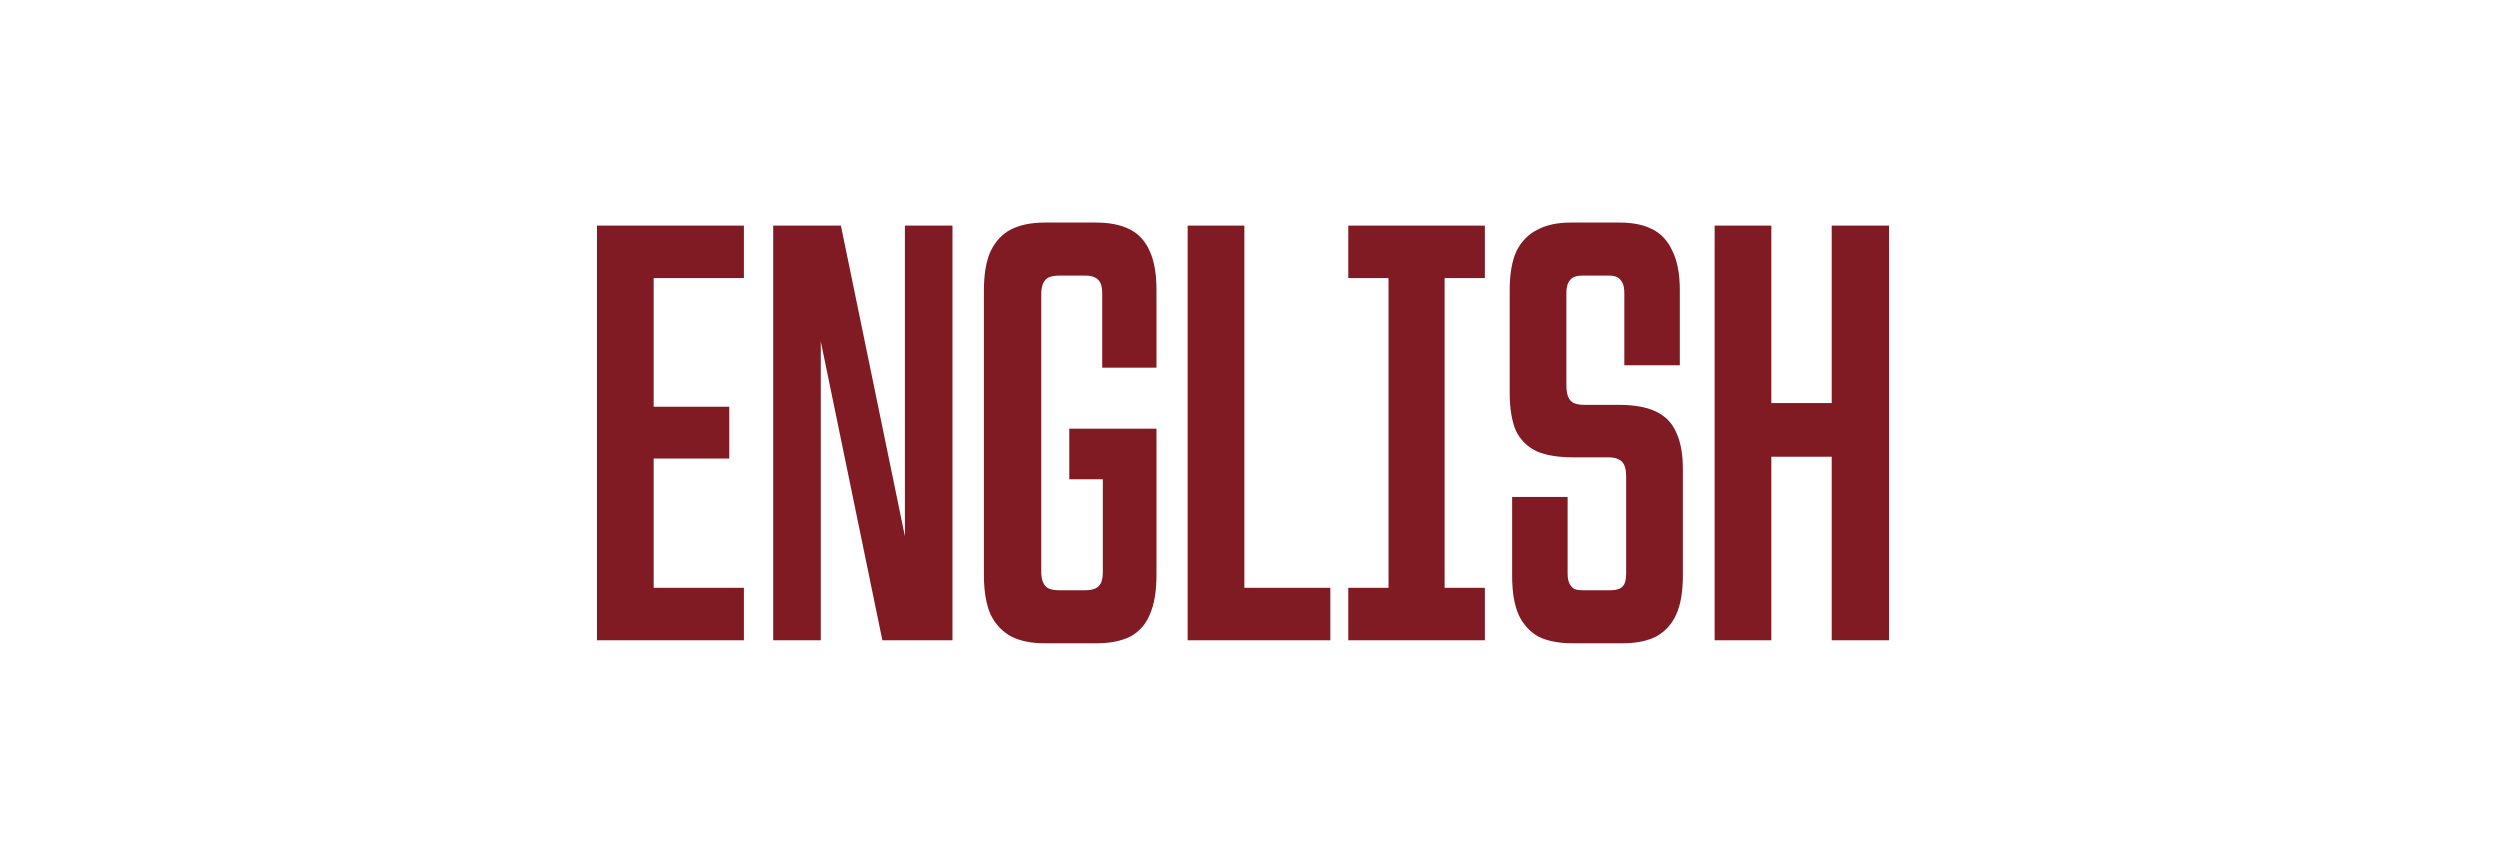 <?xml version="1.0" encoding="UTF-8"?> <svg xmlns="http://www.w3.org/2000/svg" width="164" height="56" viewBox="0 0 164 56" fill="none"><path d="M39.16 14.8H48.8V18.24H42.88V26.68H47.84V30.08H42.88V38.56H48.8V42H39.16V14.8ZM50.722 14.8H55.163L60.602 41.2H59.362V14.8H62.483V42H57.883L52.443 15.6H53.843V42H50.722V14.8ZM68.545 42.2C67.665 42.2 66.932 42.053 66.345 41.76C65.758 41.44 65.305 40.96 64.985 40.32C64.692 39.653 64.545 38.787 64.545 37.72V19.04C64.545 17.973 64.692 17.12 64.985 16.48C65.305 15.813 65.758 15.333 66.345 15.04C66.932 14.747 67.665 14.6 68.545 14.6H71.905C72.785 14.6 73.518 14.747 74.105 15.04C74.692 15.333 75.132 15.813 75.425 16.48C75.718 17.12 75.865 17.973 75.865 19.04V24.12H72.305V19.24C72.305 18.947 72.265 18.72 72.185 18.56C72.105 18.4 71.985 18.28 71.825 18.2C71.665 18.12 71.452 18.08 71.185 18.08H69.465C69.198 18.08 68.972 18.12 68.785 18.2C68.625 18.28 68.505 18.413 68.425 18.6C68.345 18.787 68.305 19.027 68.305 19.32V37.48C68.305 37.773 68.345 38.013 68.425 38.2C68.505 38.387 68.625 38.52 68.785 38.6C68.972 38.68 69.198 38.72 69.465 38.72H71.185C71.478 38.72 71.705 38.68 71.865 38.6C72.025 38.52 72.145 38.4 72.225 38.24C72.305 38.053 72.345 37.813 72.345 37.52V31.44H70.145V28.12H75.865V37.72C75.865 38.787 75.718 39.653 75.425 40.32C75.158 40.96 74.732 41.44 74.145 41.76C73.558 42.053 72.812 42.2 71.905 42.2H68.545ZM77.91 14.8H81.63V38.56H87.27V42H77.91V14.8ZM91.087 14.8H94.767V42H91.087V14.8ZM88.447 38.56H97.407V42H88.447V38.56ZM88.447 14.8H97.407V18.24H88.447V14.8ZM103.196 42.2C102.263 42.2 101.503 42.053 100.916 41.76C100.356 41.44 99.93 40.973 99.636 40.36C99.343 39.72 99.196 38.853 99.196 37.76V32.6H102.836V37.64C102.836 37.907 102.876 38.12 102.956 38.28C103.036 38.44 103.143 38.56 103.276 38.64C103.41 38.693 103.596 38.72 103.836 38.72H105.676C106.023 38.72 106.276 38.64 106.436 38.48C106.596 38.32 106.676 38.04 106.676 37.64V31.28C106.676 30.96 106.636 30.707 106.556 30.52C106.476 30.333 106.343 30.2 106.156 30.12C105.996 30.04 105.77 30 105.476 30H103.196C102.21 30 101.41 29.867 100.796 29.6C100.183 29.307 99.73 28.853 99.436 28.24C99.17 27.6 99.036 26.787 99.036 25.8V19.04C99.036 17.973 99.183 17.12 99.476 16.48C99.796 15.84 100.25 15.373 100.836 15.08C101.423 14.76 102.156 14.6 103.036 14.6H106.236C107.116 14.6 107.836 14.747 108.396 15.04C108.983 15.333 109.423 15.813 109.716 16.48C110.036 17.12 110.196 17.973 110.196 19.04V23.96H106.556V19.24C106.556 18.947 106.516 18.72 106.436 18.56C106.356 18.4 106.25 18.28 106.116 18.2C105.983 18.12 105.796 18.08 105.556 18.08H103.756C103.543 18.08 103.356 18.12 103.196 18.2C103.063 18.28 102.956 18.4 102.876 18.56C102.796 18.72 102.756 18.933 102.756 19.2V25.28C102.756 25.6 102.796 25.853 102.876 26.04C102.956 26.227 103.076 26.36 103.236 26.44C103.423 26.52 103.663 26.56 103.956 26.56H106.236C107.223 26.56 108.023 26.707 108.636 27C109.25 27.293 109.69 27.747 109.956 28.36C110.25 28.973 110.396 29.773 110.396 30.76V37.76C110.396 38.827 110.25 39.68 109.956 40.32C109.663 40.96 109.223 41.44 108.636 41.76C108.05 42.053 107.316 42.2 106.436 42.2H103.196ZM112.48 14.8H116.2V26.44H120.16V14.8H123.92V42H120.16V29.96H116.2V42H112.48V14.8Z" fill="#801A23"></path></svg> 